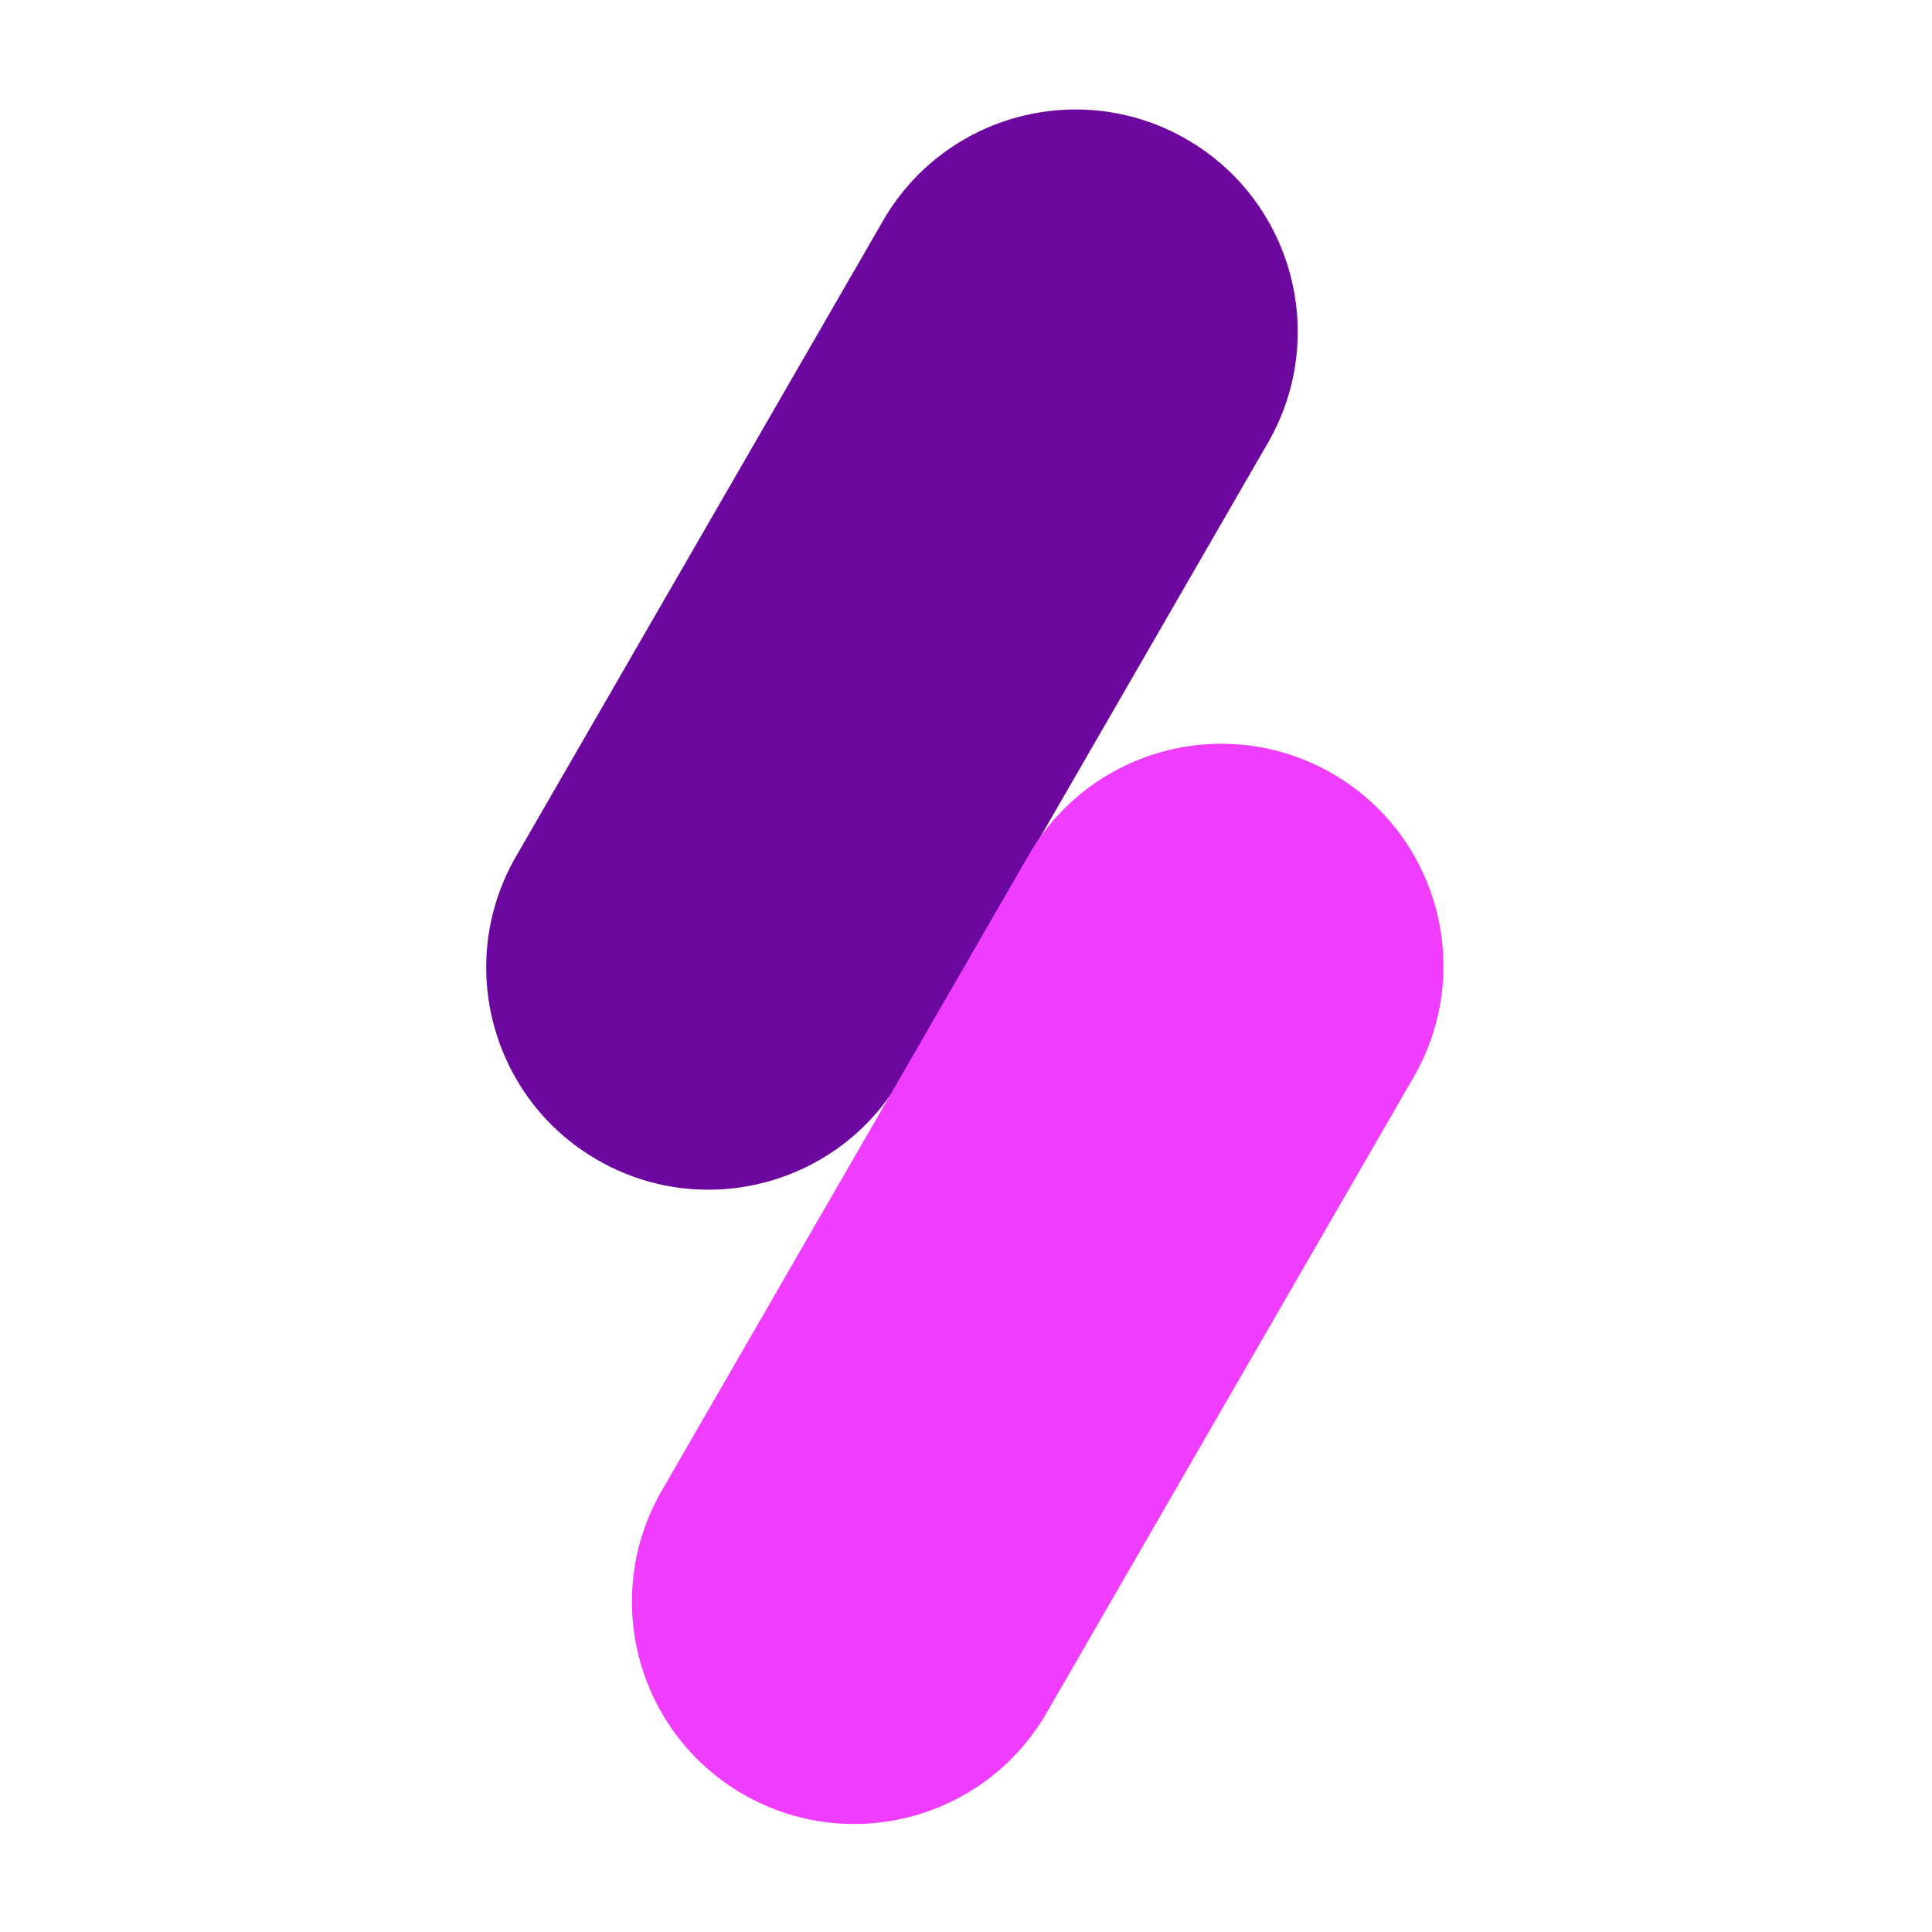 <?xml version="1.0" encoding="UTF-8"?> <svg xmlns="http://www.w3.org/2000/svg" width="600" height="600" viewBox="0 0 600 600" fill="none"><path d="M274.256 68.511C293.31 35.509 335.509 24.202 368.512 43.256C401.514 62.31 412.821 104.509 393.767 137.512L279.767 334.965C260.713 367.967 218.514 379.275 185.512 360.221C152.509 341.167 141.202 298.967 160.256 265.965L274.256 68.511Z" fill="#6C079F"></path><path d="M319.512 265.494C338.565 232.492 380.765 221.184 413.767 240.238C446.769 259.292 458.077 301.492 439.023 334.494L325.023 531.948C305.969 564.95 263.769 576.257 230.767 557.203C197.765 538.15 186.458 495.95 205.512 462.948L319.512 265.494Z" fill="#F03CFF"></path></svg> 
